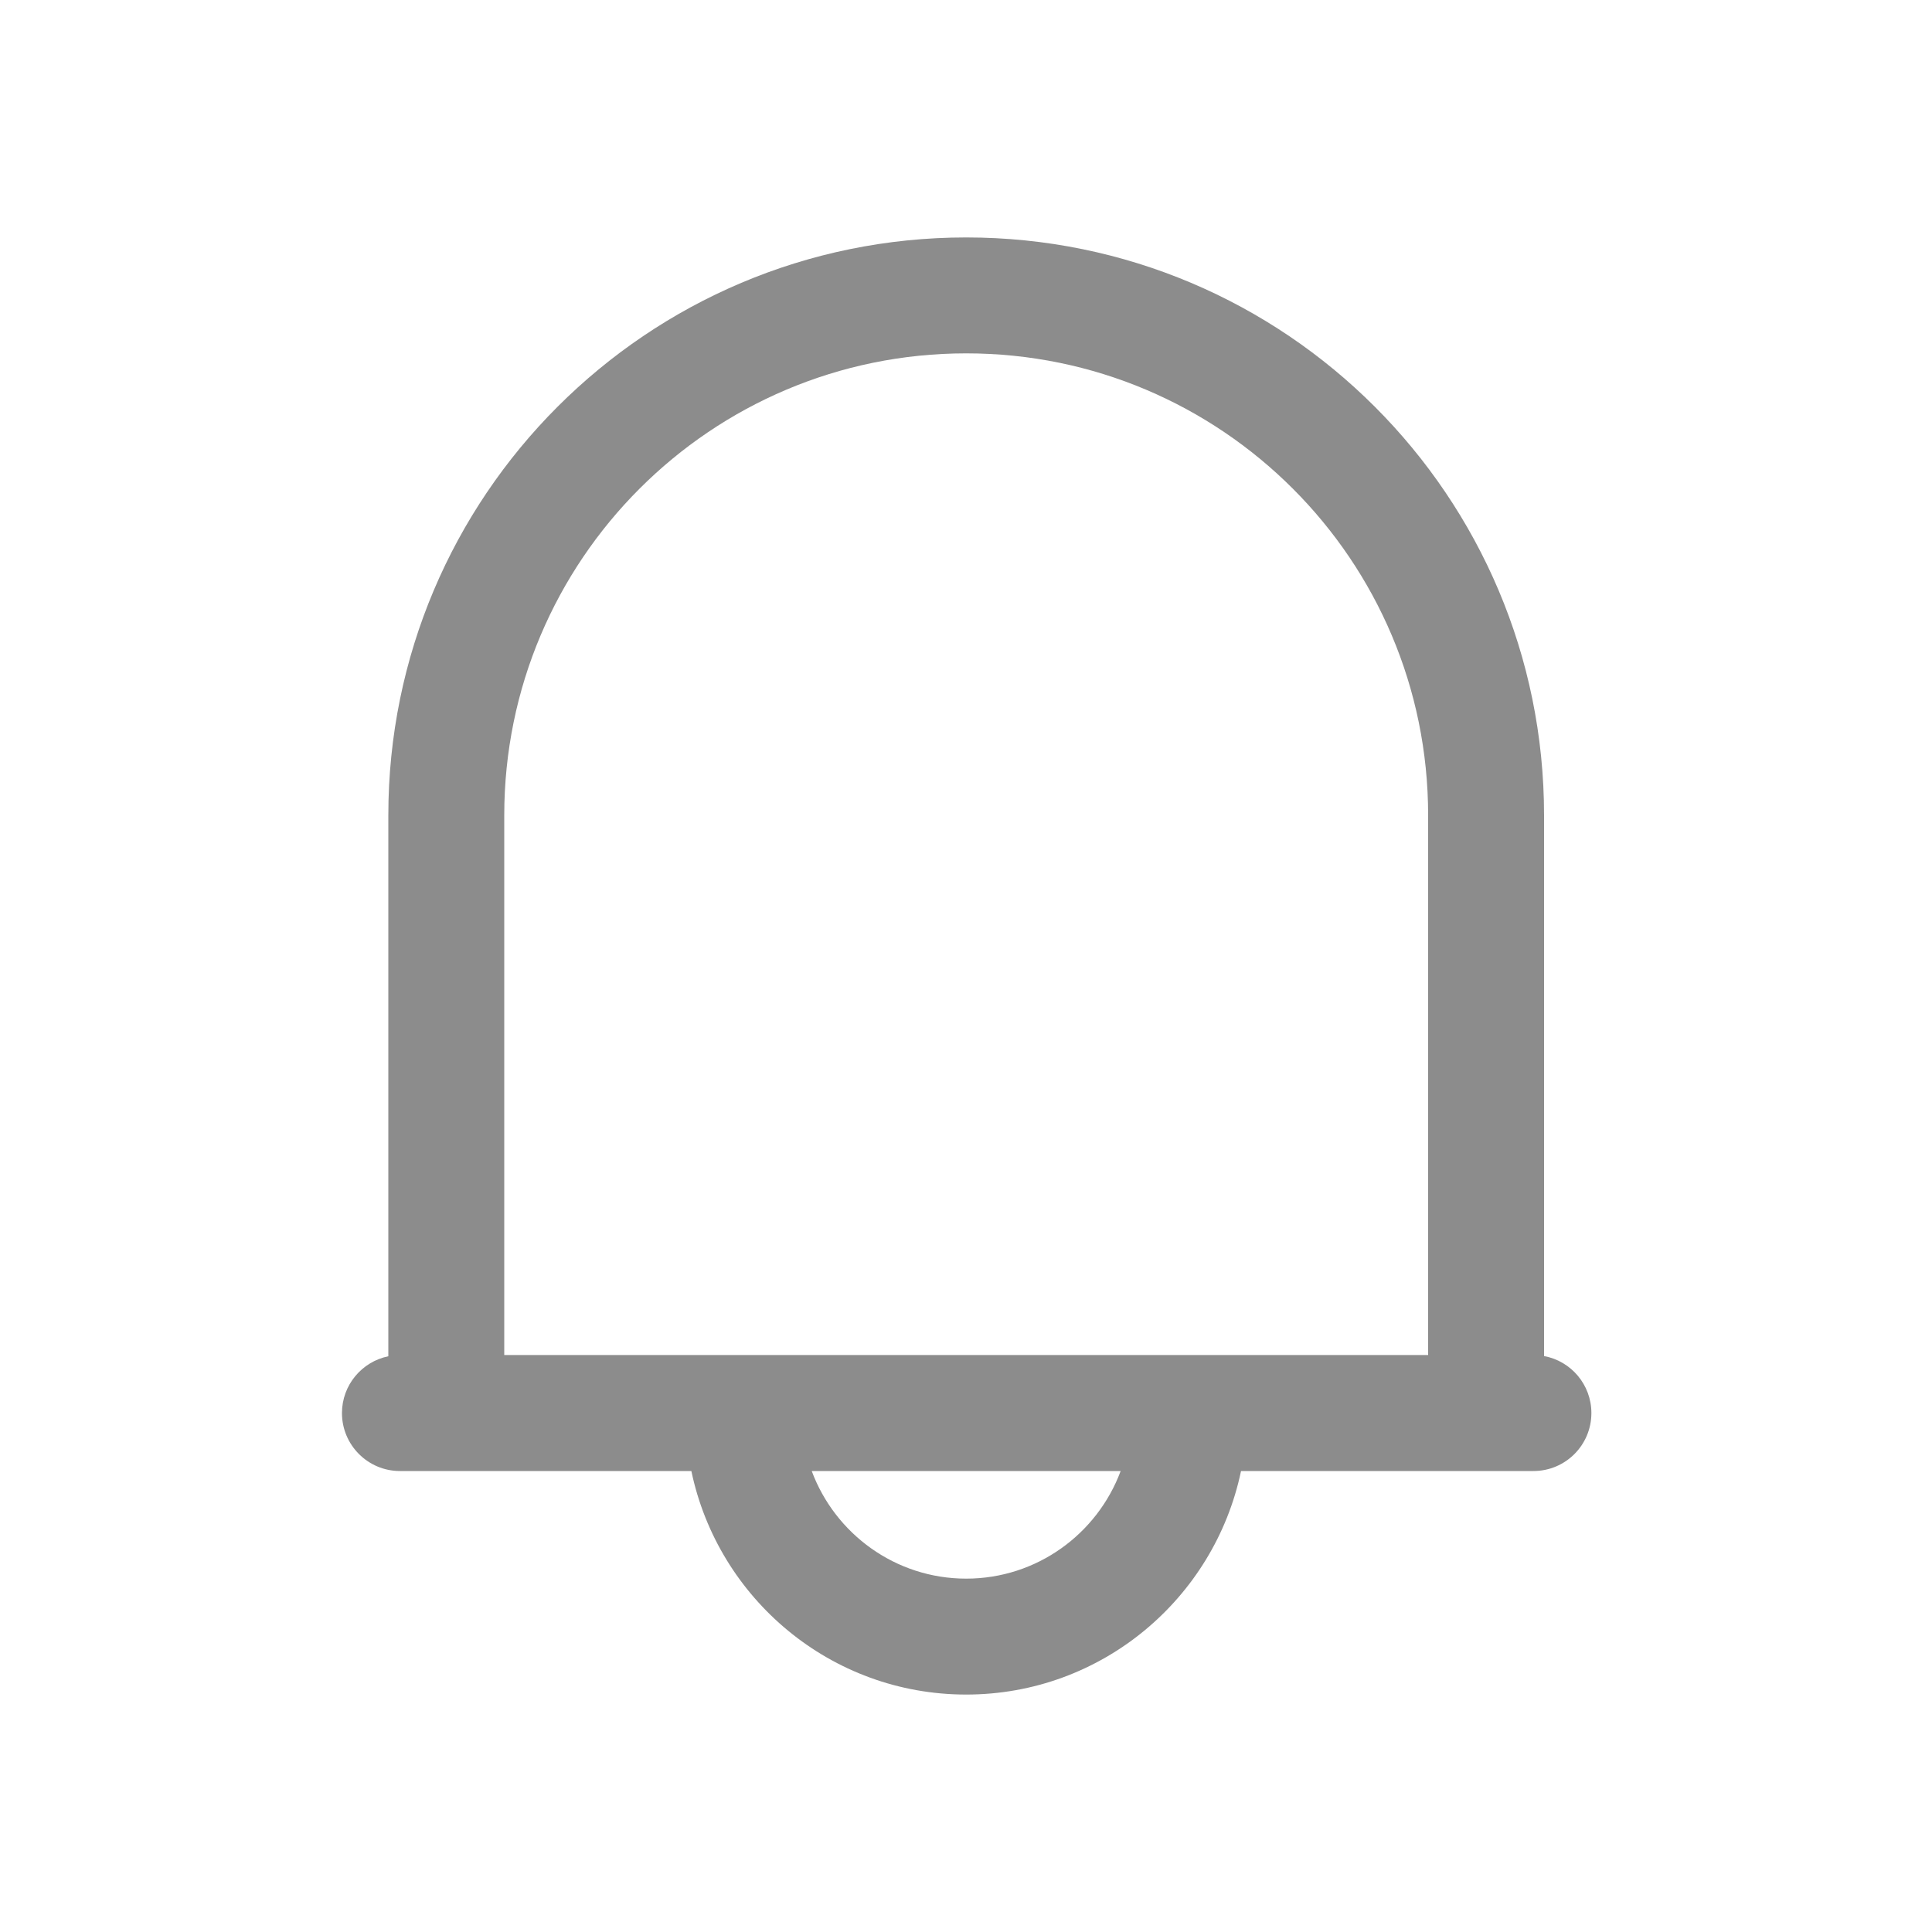 <svg width="20" height="20" viewBox="0 0 20 20" fill="none" xmlns="http://www.w3.org/2000/svg">
<g clip-path="url(#clip0_13733_39092)">
<path fill-rule="evenodd" clip-rule="evenodd" d="M4.02 8.44C4.02 5.137 6.698 2.458 10.002 2.458C13.306 2.458 15.984 5.137 15.984 8.44V14.038C16.263 14.089 16.474 14.334 16.474 14.628C16.474 14.959 16.206 15.228 15.874 15.228H12.847C12.571 16.548 11.403 17.542 10.002 17.542C8.6 17.542 7.433 16.548 7.157 15.228H4.14C3.809 15.228 3.54 14.959 3.54 14.628C3.54 14.338 3.746 14.096 4.02 14.04V8.44ZM8.403 15.228C8.645 15.879 9.271 16.342 10.002 16.342C10.733 16.342 11.359 15.879 11.601 15.228H8.403ZM10.002 3.658C7.361 3.658 5.22 5.799 5.22 8.44V14.027H14.784V8.44C14.784 5.799 12.643 3.658 10.002 3.658Z" fill="#8C8C8C"/>
</g>
<defs>
<clipPath id="clip0_13733_39092">
<rect width="20" height="20" fill="white"/>
</clipPath>
</defs>
</svg>
